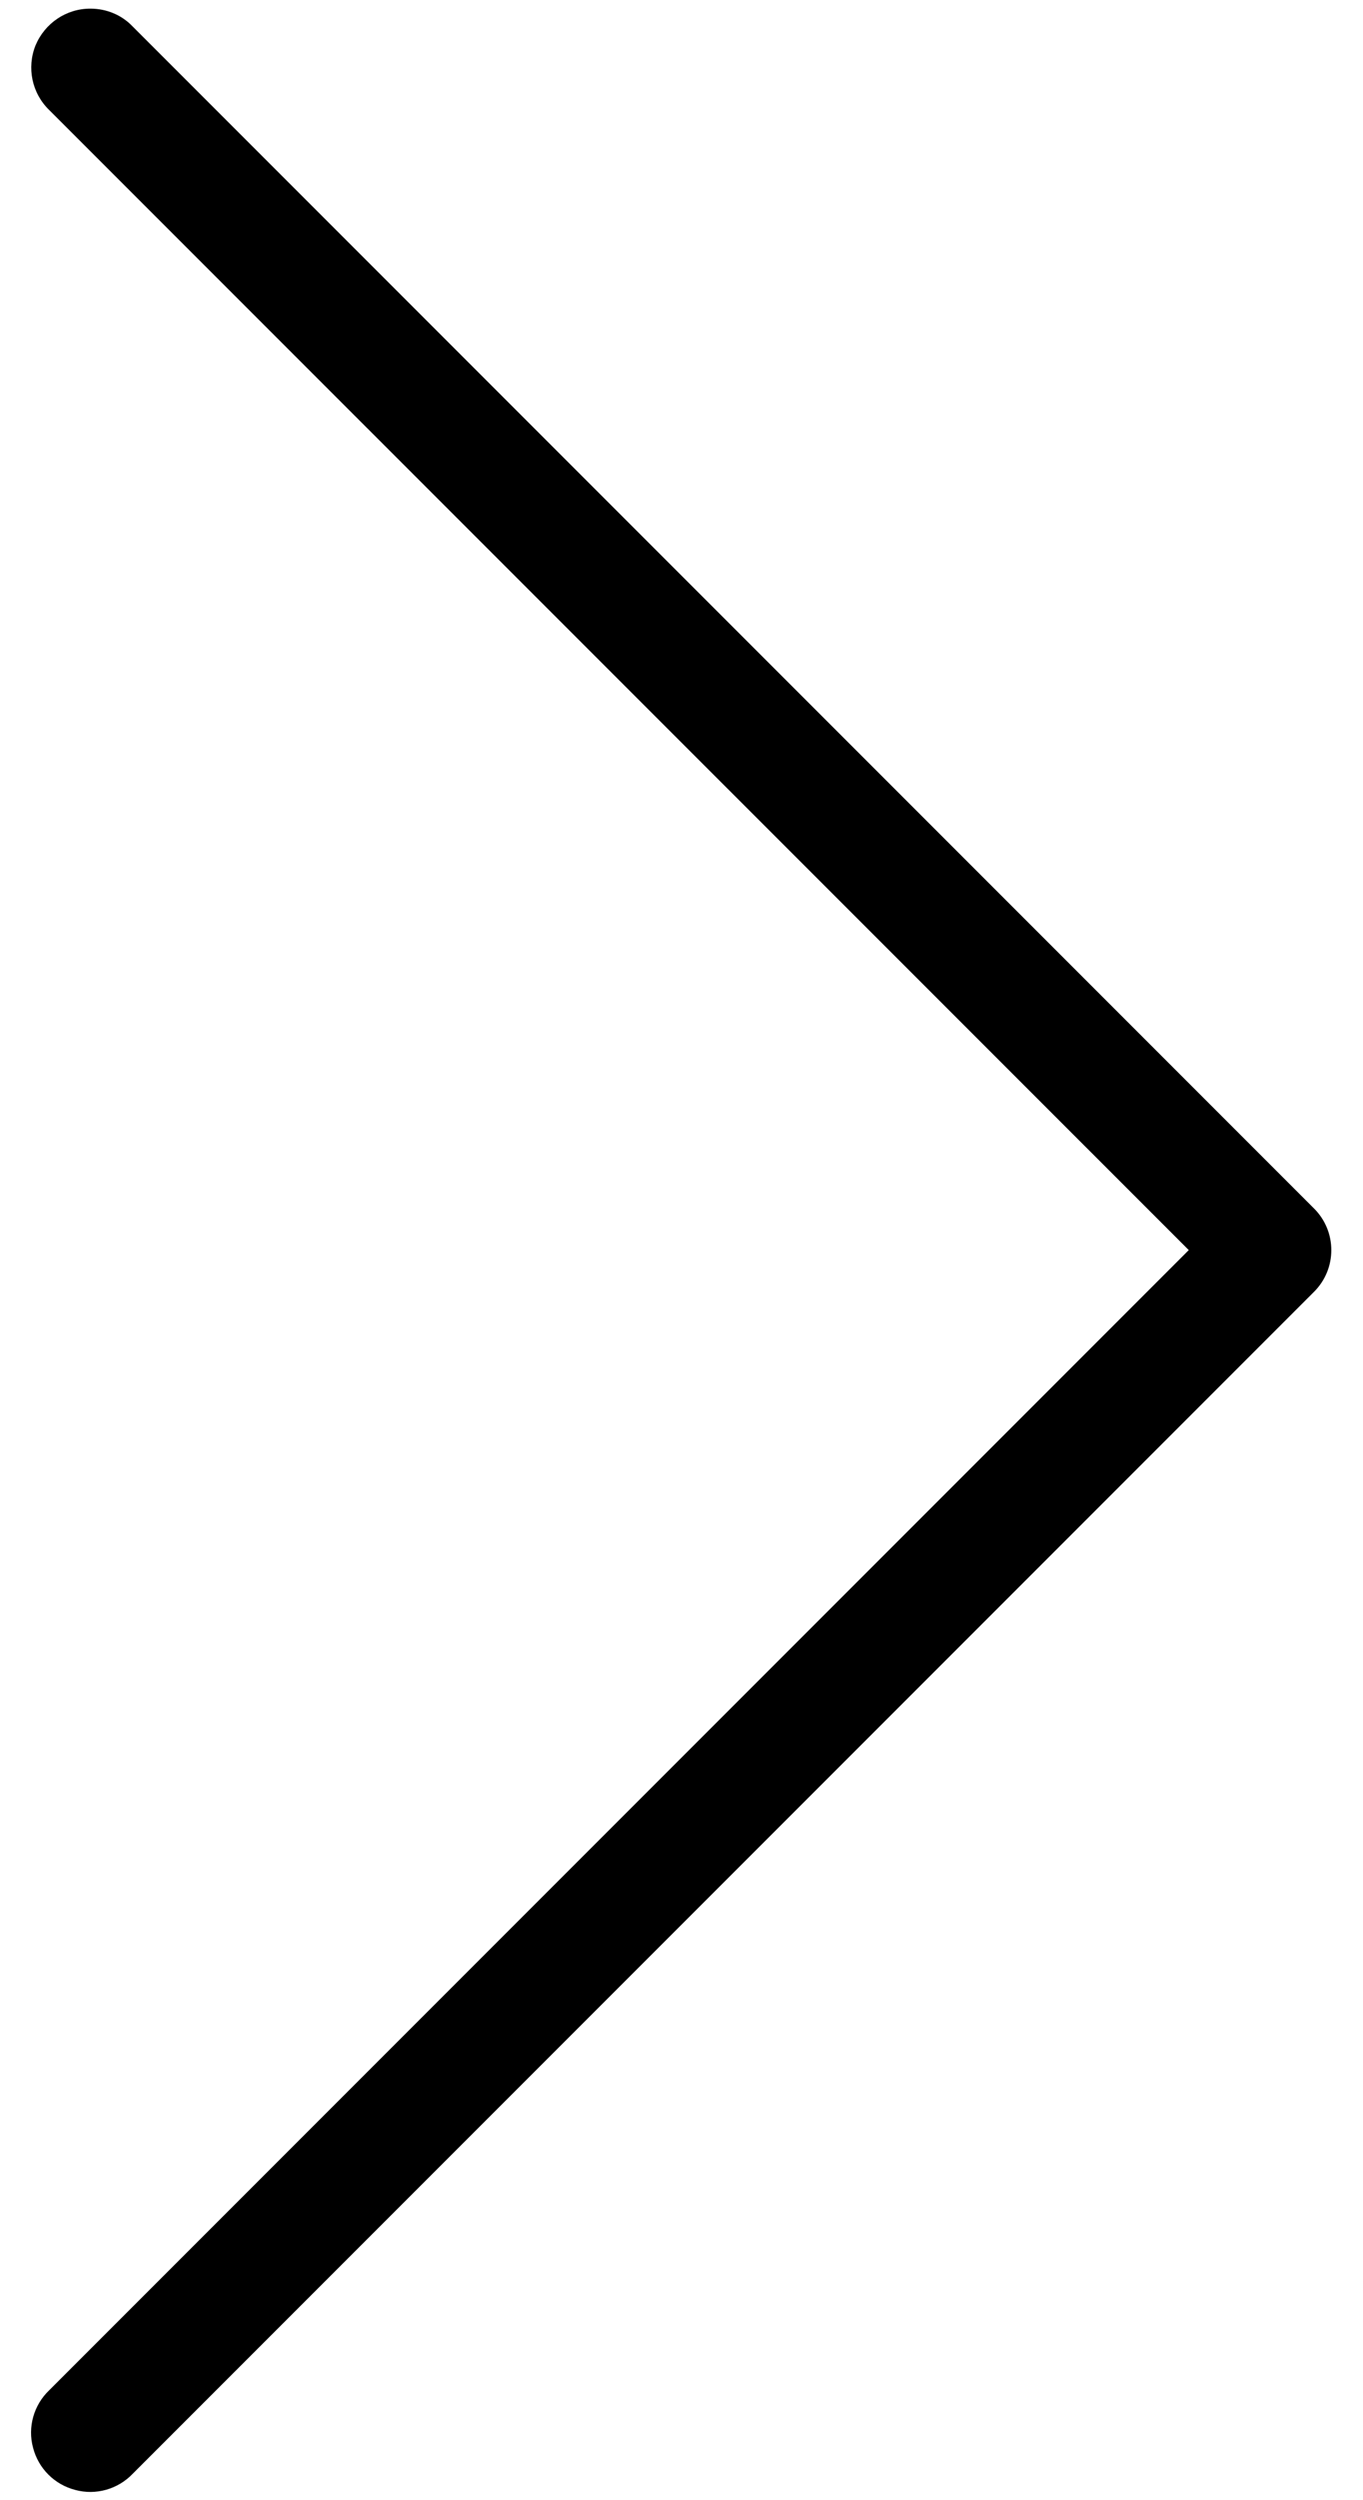 <svg width="12" height="22" viewBox="0 0 12 22" fill="none" xmlns="http://www.w3.org/2000/svg">
<path d="M0.795 0.076C0.583 0.076 0.395 0.204 0.313 0.399C0.234 0.596 0.281 0.82 0.433 0.968L10.466 11L0.433 21.033C0.297 21.163 0.242 21.358 0.291 21.538C0.338 21.721 0.48 21.863 0.663 21.91C0.843 21.959 1.038 21.904 1.168 21.768L11.568 11.368C11.772 11.165 11.772 10.836 11.568 10.633L1.168 0.233C1.071 0.131 0.937 0.076 0.795 0.076Z" fill="black"/>
</svg>
